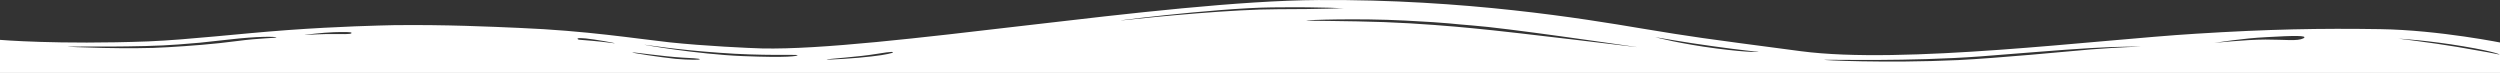 <?xml version="1.0" encoding="UTF-8"?>
<svg xmlns="http://www.w3.org/2000/svg" width="1919" height="56" viewBox="0 0 1919 56" fill="none">
  <rect x="0" y="0" width="1919" height="56" fill="#333333" stroke="none"/>
  <path d="M1922 33.186C1922 33.186 1872.51 23.073 1827.09 22.367C1780.99 21.662 1741.66 22.367 1685.39 25.895C1608.79 30.599 1460.99 49.65 1382.35 39.301C1303.71 28.953 1300.32 28.482 1260.32 21.897C1215.57 14.371 1124.73 -0.682 1012.19 0.024C892.188 0.73 674.564 39.066 585.074 37.184C575.583 36.949 540.329 35.303 513.889 32.481C488.127 29.658 450.162 23.543 398.637 21.427C376.943 20.486 342.367 18.839 302.368 19.31C292.198 19.545 259.656 20.251 221.013 23.073C182.37 25.895 146.438 30.364 113.896 31.775C44.067 34.362 0 30.599 0 30.599V56H1922V33.186ZM1768.1 29.423C1763.36 31.775 1754.55 30.364 1738.95 30.364C1723.36 30.364 1697.6 33.186 1699.63 32.951C1701.66 32.716 1720.65 29.423 1740.31 28.482C1760.65 27.306 1772.17 27.071 1768.1 29.423ZM1643.36 35.773C1643.36 35.773 1627.09 36.244 1605.4 37.89C1583.7 39.772 1535.57 44.475 1503.02 46.122C1447.43 48.709 1395.91 46.122 1400.65 45.887C1406.08 45.651 1465.74 47.298 1519.97 43.3C1542.35 41.653 1583.02 38.125 1604.04 36.949C1626.41 35.538 1643.36 35.773 1643.36 35.773ZM1255.57 36.009C1267.1 37.655 1165.4 24.954 1130.15 21.662C1115.91 20.251 1088.12 17.899 1062.35 16.958C1035.91 16.017 1002.02 16.017 1002.69 15.782C1002.69 15.312 1042.02 13.9 1078.63 15.782C1115.23 17.663 1113.88 18.369 1130.15 19.545C1155.91 21.427 1244.05 34.362 1255.57 36.009ZM1349.81 39.772C1351.16 39.772 1344.38 40.712 1317.26 37.184C1290.15 33.657 1271.84 28.953 1270.49 28.482C1269.13 28.247 1294.21 32.716 1315.23 35.538C1335.57 38.361 1349.13 39.772 1349.81 39.772ZM1918.61 41.888C1917.93 41.653 1905.73 39.301 1886.07 36.009C1866.41 32.716 1839.29 29.423 1840.65 29.658C1842 29.658 1864.37 31.07 1890.81 35.538C1917.25 40.007 1919.29 42.124 1918.61 41.888ZM212.2 28.718C212.878 29.188 199.319 29.188 181.692 31.54C164.065 33.892 145.082 35.303 128.811 36.244C101.693 38.125 49.491 36.009 52.203 35.773C54.236 35.538 107.795 36.479 136.947 34.127C151.862 32.951 153.218 32.951 175.59 30.364C197.963 27.777 211.522 28.012 212.2 28.718ZM494.907 34.362C497.618 34.597 518.635 38.125 551.855 40.477C585.074 43.064 612.193 41.653 612.193 42.359C612.193 43.064 605.413 44.475 570.159 43.064C534.906 41.653 492.195 34.127 494.907 34.362ZM485.415 40.242C486.771 40.007 508.466 43.3 524.059 44.24C539.652 44.946 536.94 45.416 536.94 45.651C536.94 45.887 529.482 46.122 518.635 45.181C507.11 44.005 484.059 40.477 485.415 40.242ZM634.565 45.651C635.243 45.181 658.293 43.77 672.531 41.418C686.768 39.066 684.734 40.007 685.412 40.242C686.09 40.477 679.988 42.124 669.141 43.3C658.293 44.711 633.887 46.122 634.565 45.651ZM443.382 29.893C442.704 29.188 445.416 28.718 456.263 30.364C467.11 32.01 473.89 33.421 471.178 33.186C468.466 32.951 465.077 32.245 454.229 31.305C442.704 30.364 444.06 30.599 443.382 29.893ZM233.894 26.836C232.538 26.836 248.131 24.954 256.267 24.719C264.402 24.484 269.826 24.484 269.826 25.19C269.826 25.895 269.148 26.366 258.978 26.13C248.131 25.895 235.25 26.836 233.894 26.836ZM1031.85 6.374C1031.17 6.139 1015.58 7.08 981 7.08C947.102 7.08 888.798 12.724 864.392 15.312C839.985 17.899 932.187 6.139 976.254 5.669C1020.32 5.198 1032.52 6.609 1031.85 6.374Z" fill="white"></path>
</svg>
